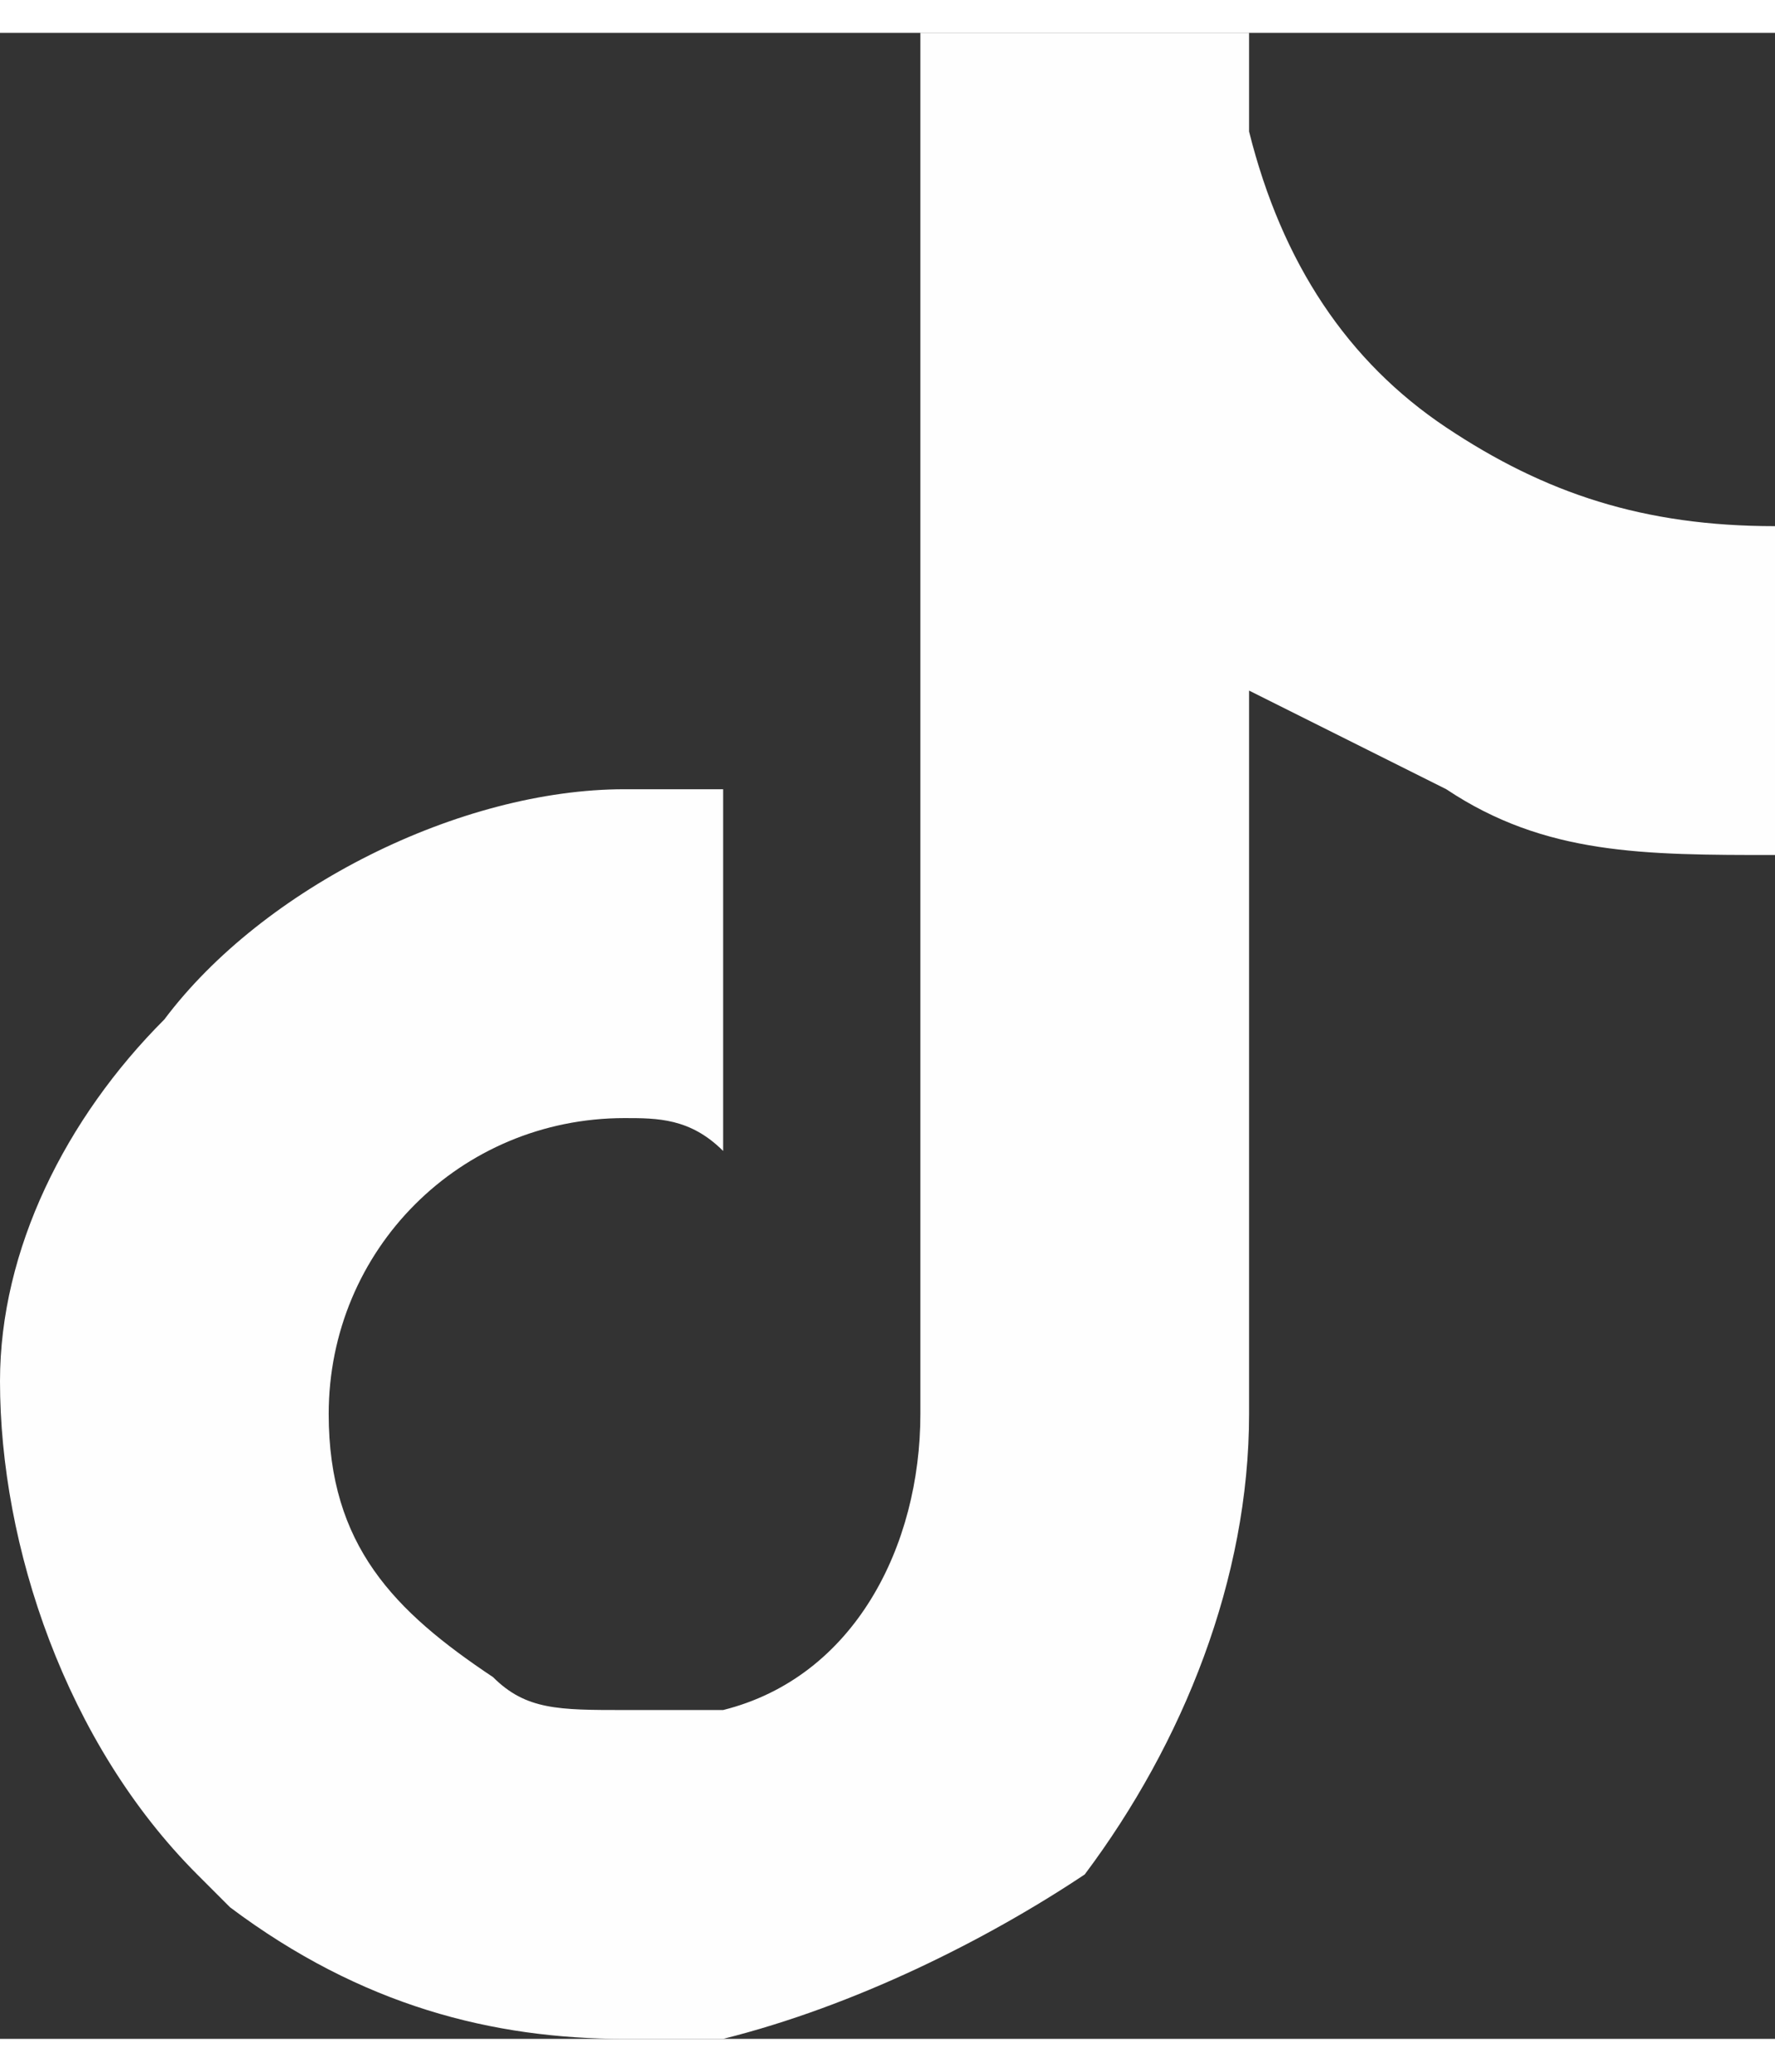 <?xml version="1.0" encoding="UTF-8"?>
<!DOCTYPE svg PUBLIC "-//W3C//DTD SVG 1.1//EN" "http://www.w3.org/Graphics/SVG/1.1/DTD/svg11.dtd">
<!-- Creator: CorelDRAW 2021.5 -->
<svg xmlns="http://www.w3.org/2000/svg" xml:space="preserve" width="36px" height="42px" version="1.1" style="shape-rendering:geometricPrecision; text-rendering:geometricPrecision; image-rendering:optimizeQuality; fill-rule:evenodd; clip-rule:evenodd"
viewBox="0 0 0.54 0.61"
 xmlns:xlink="http://www.w3.org/1999/xlink"
 xmlns:xodm="http://www.corel.com/coreldraw/odm/2003">
 <rect x="0" y="0" width="0.54" height="0.61" fill="#333333" stroke="none"/>
 <defs>
  <style type="text/css">
   <![CDATA[
    .fil0 {fill:#FEFEFE;fill-rule:nonzero}
   ]]>
  </style>
 </defs>
 <g id="Layer_x0020_1">
  <path class="fil0" d="M0.54 0.15c-0.04,0 -0.07,-0.01 -0.1,-0.03 -0.03,-0.02 -0.05,-0.05 -0.06,-0.09 0,-0.01 0,-0.02 0,-0.03l-0.1 0 0 0.27 0 0.15c0,0.04 -0.02,0.08 -0.06,0.09 -0.01,0 -0.02,0 -0.03,0 -0.02,0 -0.03,0 -0.04,-0.01 -0.03,-0.02 -0.05,-0.04 -0.05,-0.08 0,-0.05 0.04,-0.09 0.09,-0.09 0.01,0 0.02,0 0.03,0.01l0 -0.08 0 -0.03c-0.01,0 -0.02,0 -0.03,0 -0.05,0 -0.11,0.03 -0.14,0.07 -0.03,0.03 -0.05,0.07 -0.05,0.11 0,0.05 0.02,0.11 0.06,0.15 0,0 0.01,0.01 0.01,0.01 0.04,0.03 0.08,0.04 0.12,0.04 0.01,0 0.02,0 0.03,0 0.04,-0.01 0.08,-0.03 0.11,-0.05 0.03,-0.04 0.05,-0.09 0.05,-0.14l0 -0.22c0.02,0.01 0.04,0.02 0.06,0.03 0.03,0.02 0.06,0.02 0.1,0.02l0 -0.07 0 -0.03c0,0 0,0 0,0l0 0z"/>
 </g>
</svg>
